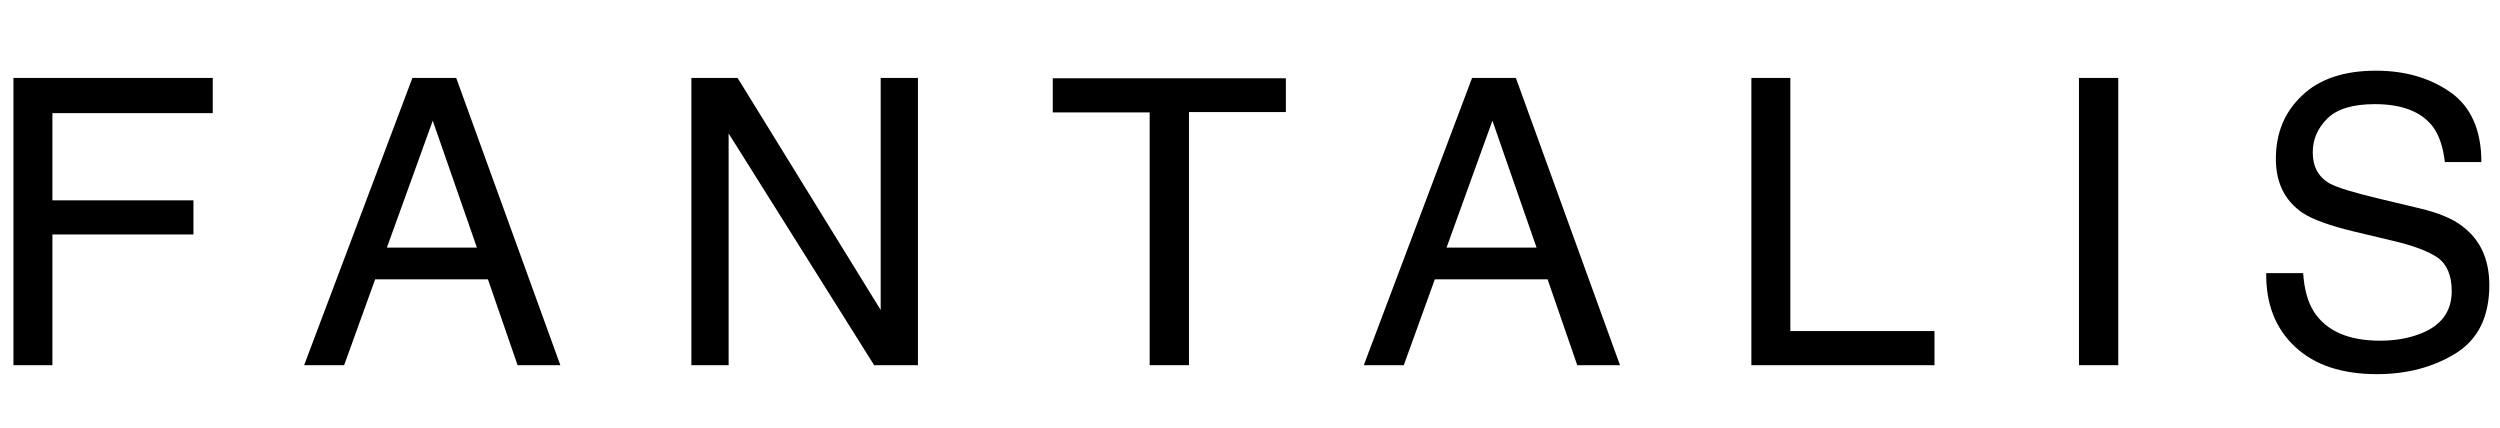 <?xml version="1.0" encoding="utf-8"?>
<!-- Generator: Adobe Illustrator 22.1.0, SVG Export Plug-In . SVG Version: 6.00 Build 0)  -->
<svg version="1.1" id="Layer_1" xmlns="http://www.w3.org/2000/svg" xmlns:xlink="http://www.w3.org/1999/xlink" x="0px" y="0px"
	 viewBox="0 0 725 124" style="enable-background:new 0 0 725 124;" xml:space="preserve">
<g>
	<path d="M3.9,22.6h57.8v10.2H15.2v25.3h40.9V68H15.2v37.9H3.9V22.6z"/>
	<path d="M119.6,22.6h12.7l30.2,83.3h-12.4L141.5,81h-32.7l-9,24.9H88.2L119.6,22.6z M138.3,71.8L125.5,35l-13.3,36.8H138.3z"/>
	<path d="M200.6,22.6h13.3l41.5,67.3V22.6h10.8v83.3h-12.7l-42.2-67.2v67.2h-10.8V22.6z"/>
	<path d="M372.9,22.6v9.9h-28.1v73.4h-11.4V32.6h-28.1v-9.9H372.9z"/>
	<path d="M426.9,22.6h12.7l30.2,83.3h-12.4L448.8,81h-32.7l-9,24.9h-11.6L426.9,22.6z M445.6,71.8L432.8,35l-13.3,36.8H445.6z"/>
	<path d="M507.9,22.6h11.3V96H561v9.9h-53.1V22.6z"/>
	<path d="M602.9,22.6h11.4v83.3h-11.4V22.6z"/>
	<path d="M667.9,79c0.3,4.7,1.3,8.6,3.2,11.5c3.6,5.5,10,8.3,19.1,8.3c4.1,0,7.8-0.6,11.1-1.8c6.5-2.3,9.7-6.5,9.7-12.6
		c0-4.5-1.4-7.8-4.1-9.7c-2.8-1.9-7.1-3.5-13.1-4.9l-10.9-2.6c-7.1-1.7-12.2-3.5-15.2-5.5c-5.1-3.5-7.7-8.7-7.7-15.6
		c0-7.5,2.5-13.6,7.6-18.4c5-4.8,12.2-7.2,21.4-7.2c8.5,0,15.7,2.1,21.7,6.3c5.9,4.2,8.9,11,8.9,20.2H709c-0.5-4.5-1.7-7.9-3.5-10.3
		c-3.3-4.3-8.9-6.5-16.8-6.5c-6.4,0-11,1.4-13.8,4.2c-2.8,2.8-4.2,6-4.2,9.8c0,4.1,1.6,7.1,4.9,9c2.2,1.2,7.1,2.7,14.7,4.5l11.3,2.7
		c5.5,1.3,9.7,3,12.6,5.3c5.1,3.9,7.7,9.5,7.7,17c0,9.2-3.3,15.8-9.8,19.8c-6.5,4-14.1,6-22.8,6c-10.1,0-18-2.6-23.7-7.9
		c-5.7-5.3-8.5-12.4-8.4-21.4H667.9z"/>
</g>
</svg>
